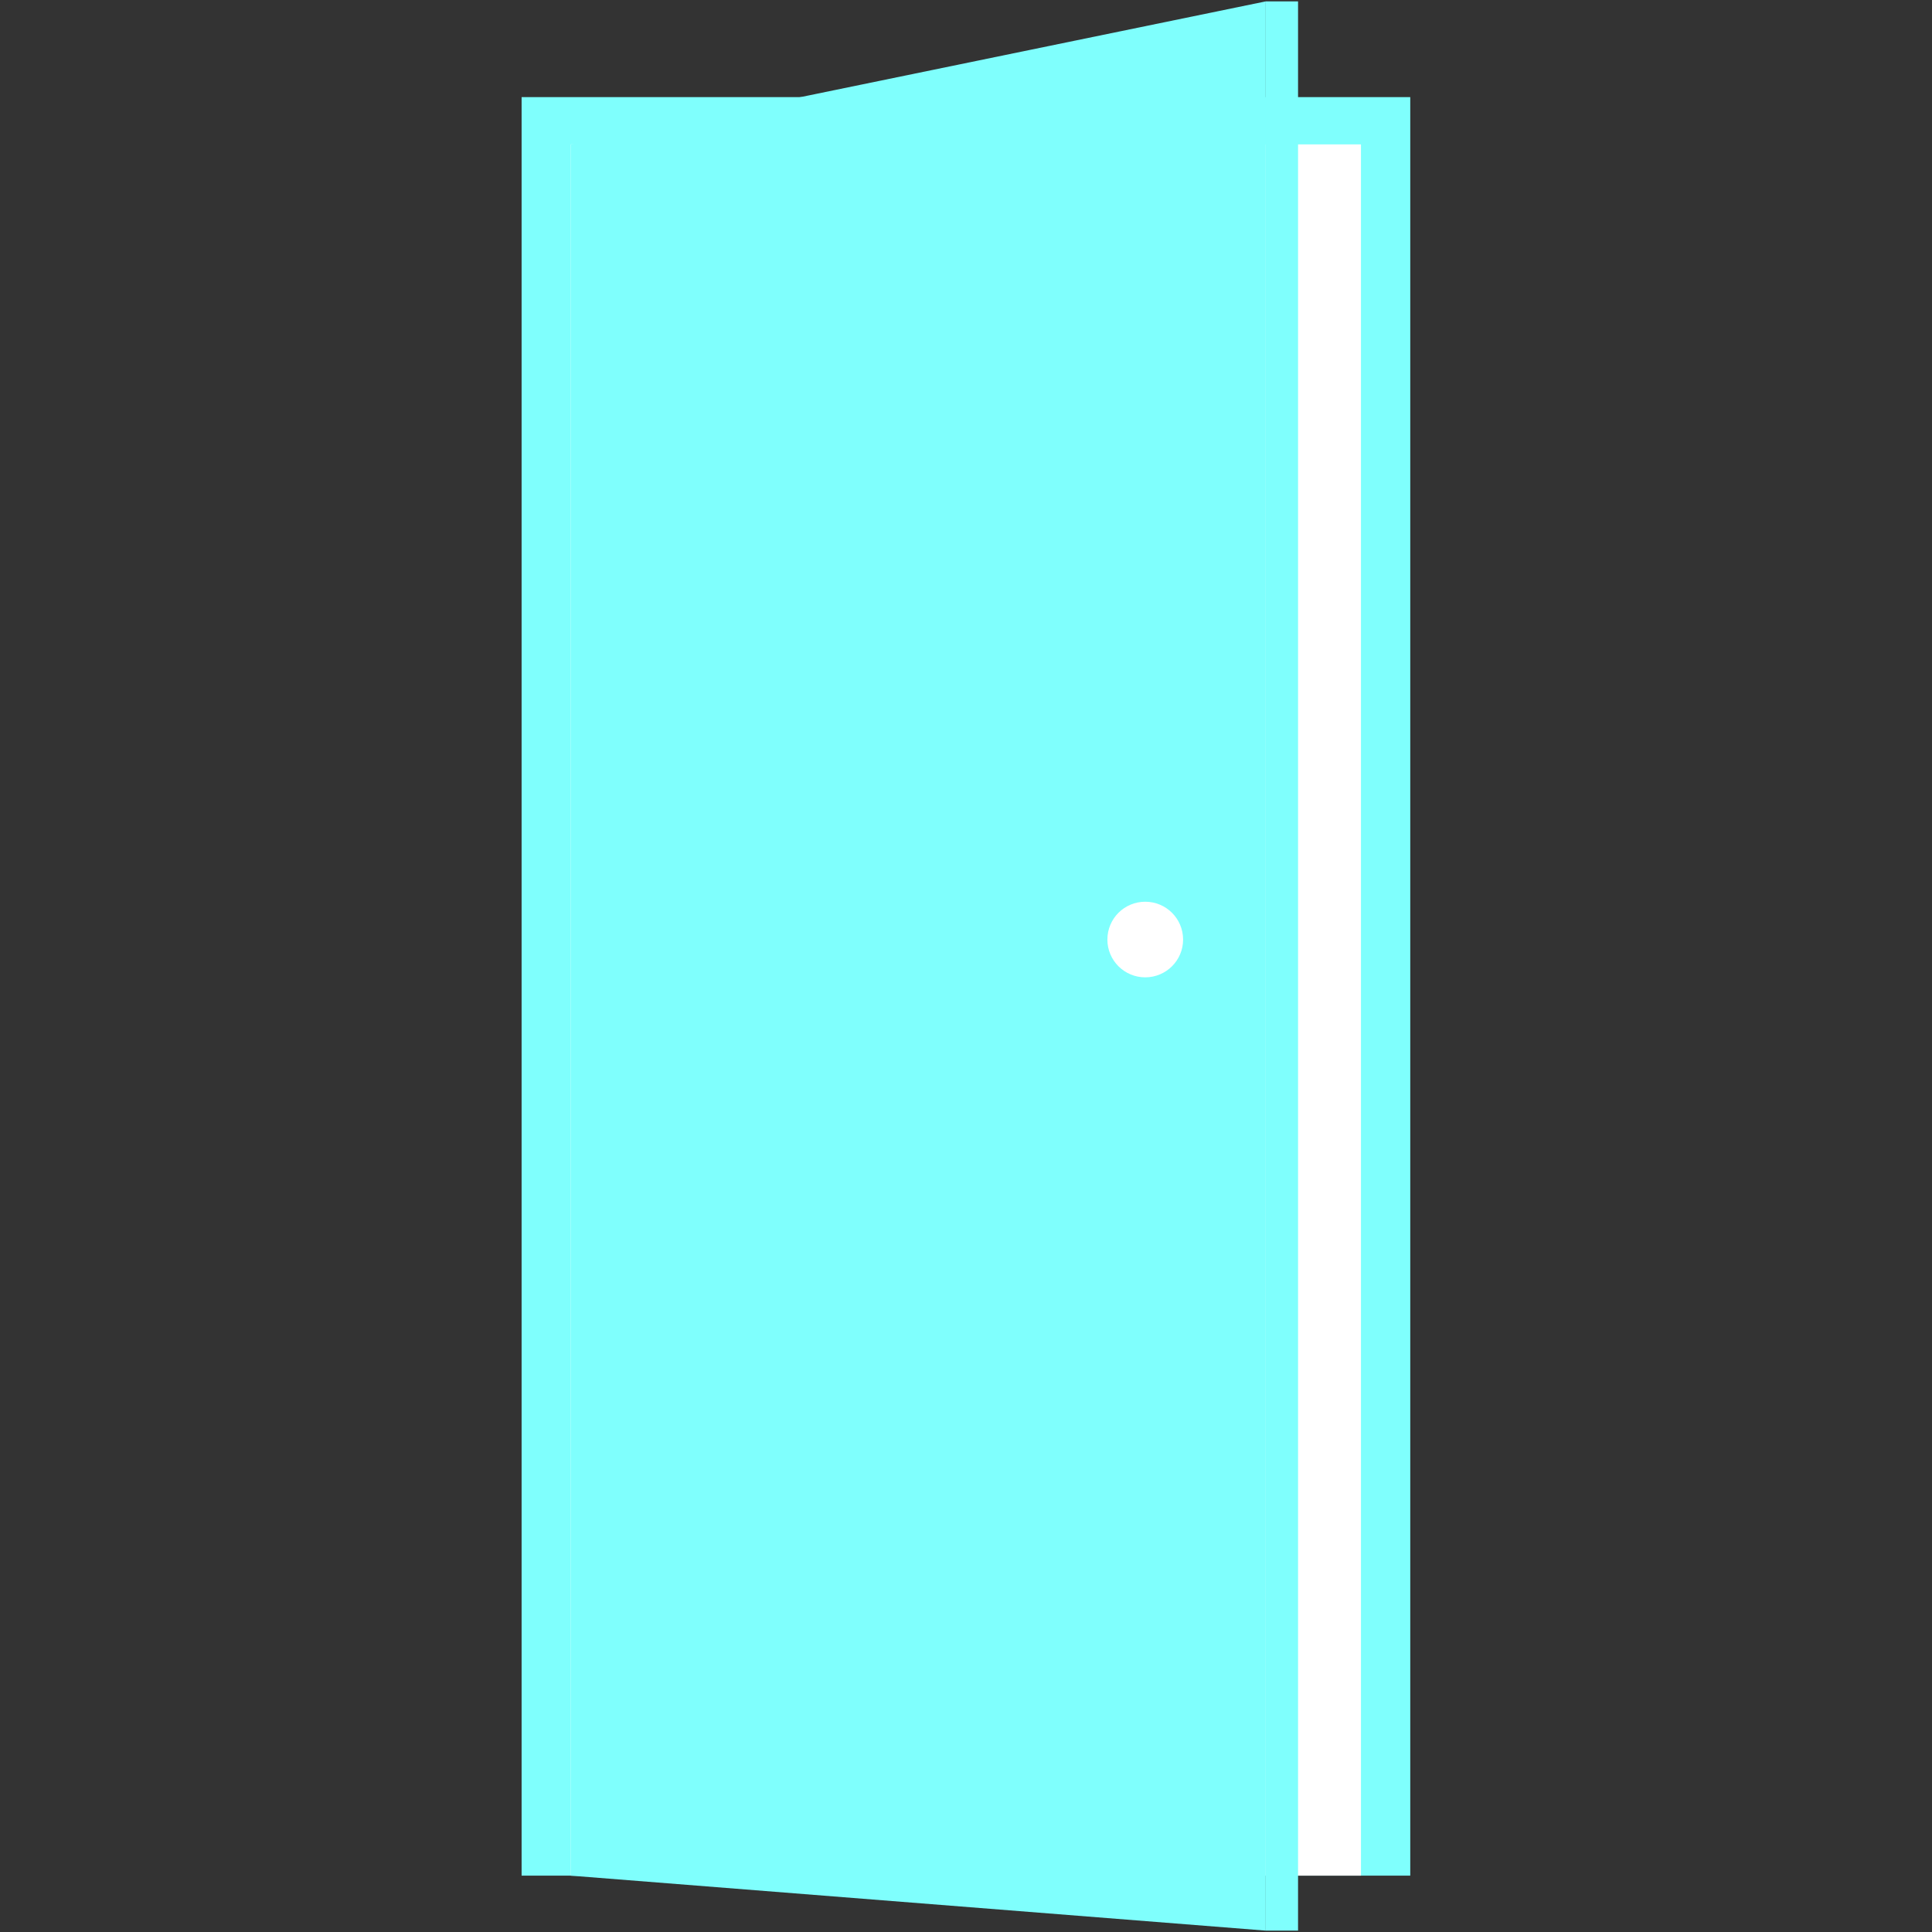 <?xml version="1.0" encoding="UTF-8"?>
<svg xmlns="http://www.w3.org/2000/svg" xmlns:xlink="http://www.w3.org/1999/xlink" width="80" zoomAndPan="magnify" viewBox="0 0 60 60" height="80" preserveAspectRatio="xMidYMid meet" version="1.0">
  <rect x="0" y="0" width="60" height="60" fill="#333333" stroke="none"/>
  <defs>
    <clipPath id="a956c6cf41">
      <path d="M 16.199 3 L 43.949 3 L 43.949 59 L 16.199 59 Z M 16.199 3 " clip-rule="nonzero"></path>
    </clipPath>
  </defs>
  <g clip-path="url(#a956c6cf41)">
    <path fill="#7ffffd" d="M 43.797 58.25 L 16.199 58.25 L 16.199 3.016 L 43.797 3.016 L 43.797 58.25 " fill-opacity="1" fill-rule="nonzero"></path>
  </g>
  <path fill="#ffffff" d="M 42.266 58.25 L 17.727 58.25 L 17.727 4.484 L 42.266 4.484 L 42.266 58.25 " fill-opacity="1" fill-rule="nonzero"></path>
  <path fill="#7ffffd" d="M 40.312 59.957 L 39.309 59.957 L 39.309 0.043 L 40.312 0.043 L 40.312 59.957 " fill-opacity="1" fill-rule="nonzero"></path>
  <path fill="#7ffffd" d="M 39.309 59.957 L 17.727 58.25 L 17.727 4.484 L 39.309 0.043 L 39.309 59.957 " fill-opacity="1" fill-rule="nonzero"></path>
  <path fill="#7ffffd" d="M 37.379 29.18 C 37.379 29.828 36.852 30.352 36.203 30.352 C 35.555 30.352 35.027 29.828 35.027 29.18 C 35.027 28.527 35.555 28.004 36.203 28.004 C 36.852 28.004 37.379 28.527 37.379 29.18 " fill-opacity="1" fill-rule="nonzero"></path>
  <path fill="#ffffff" d="M 36.742 29.18 C 36.742 29.828 36.215 30.352 35.566 30.352 C 34.918 30.352 34.391 29.828 34.391 29.18 C 34.391 28.527 34.918 28.004 35.566 28.004 C 36.215 28.004 36.742 28.527 36.742 29.18 " fill-opacity="1" fill-rule="nonzero"></path>
</svg>
